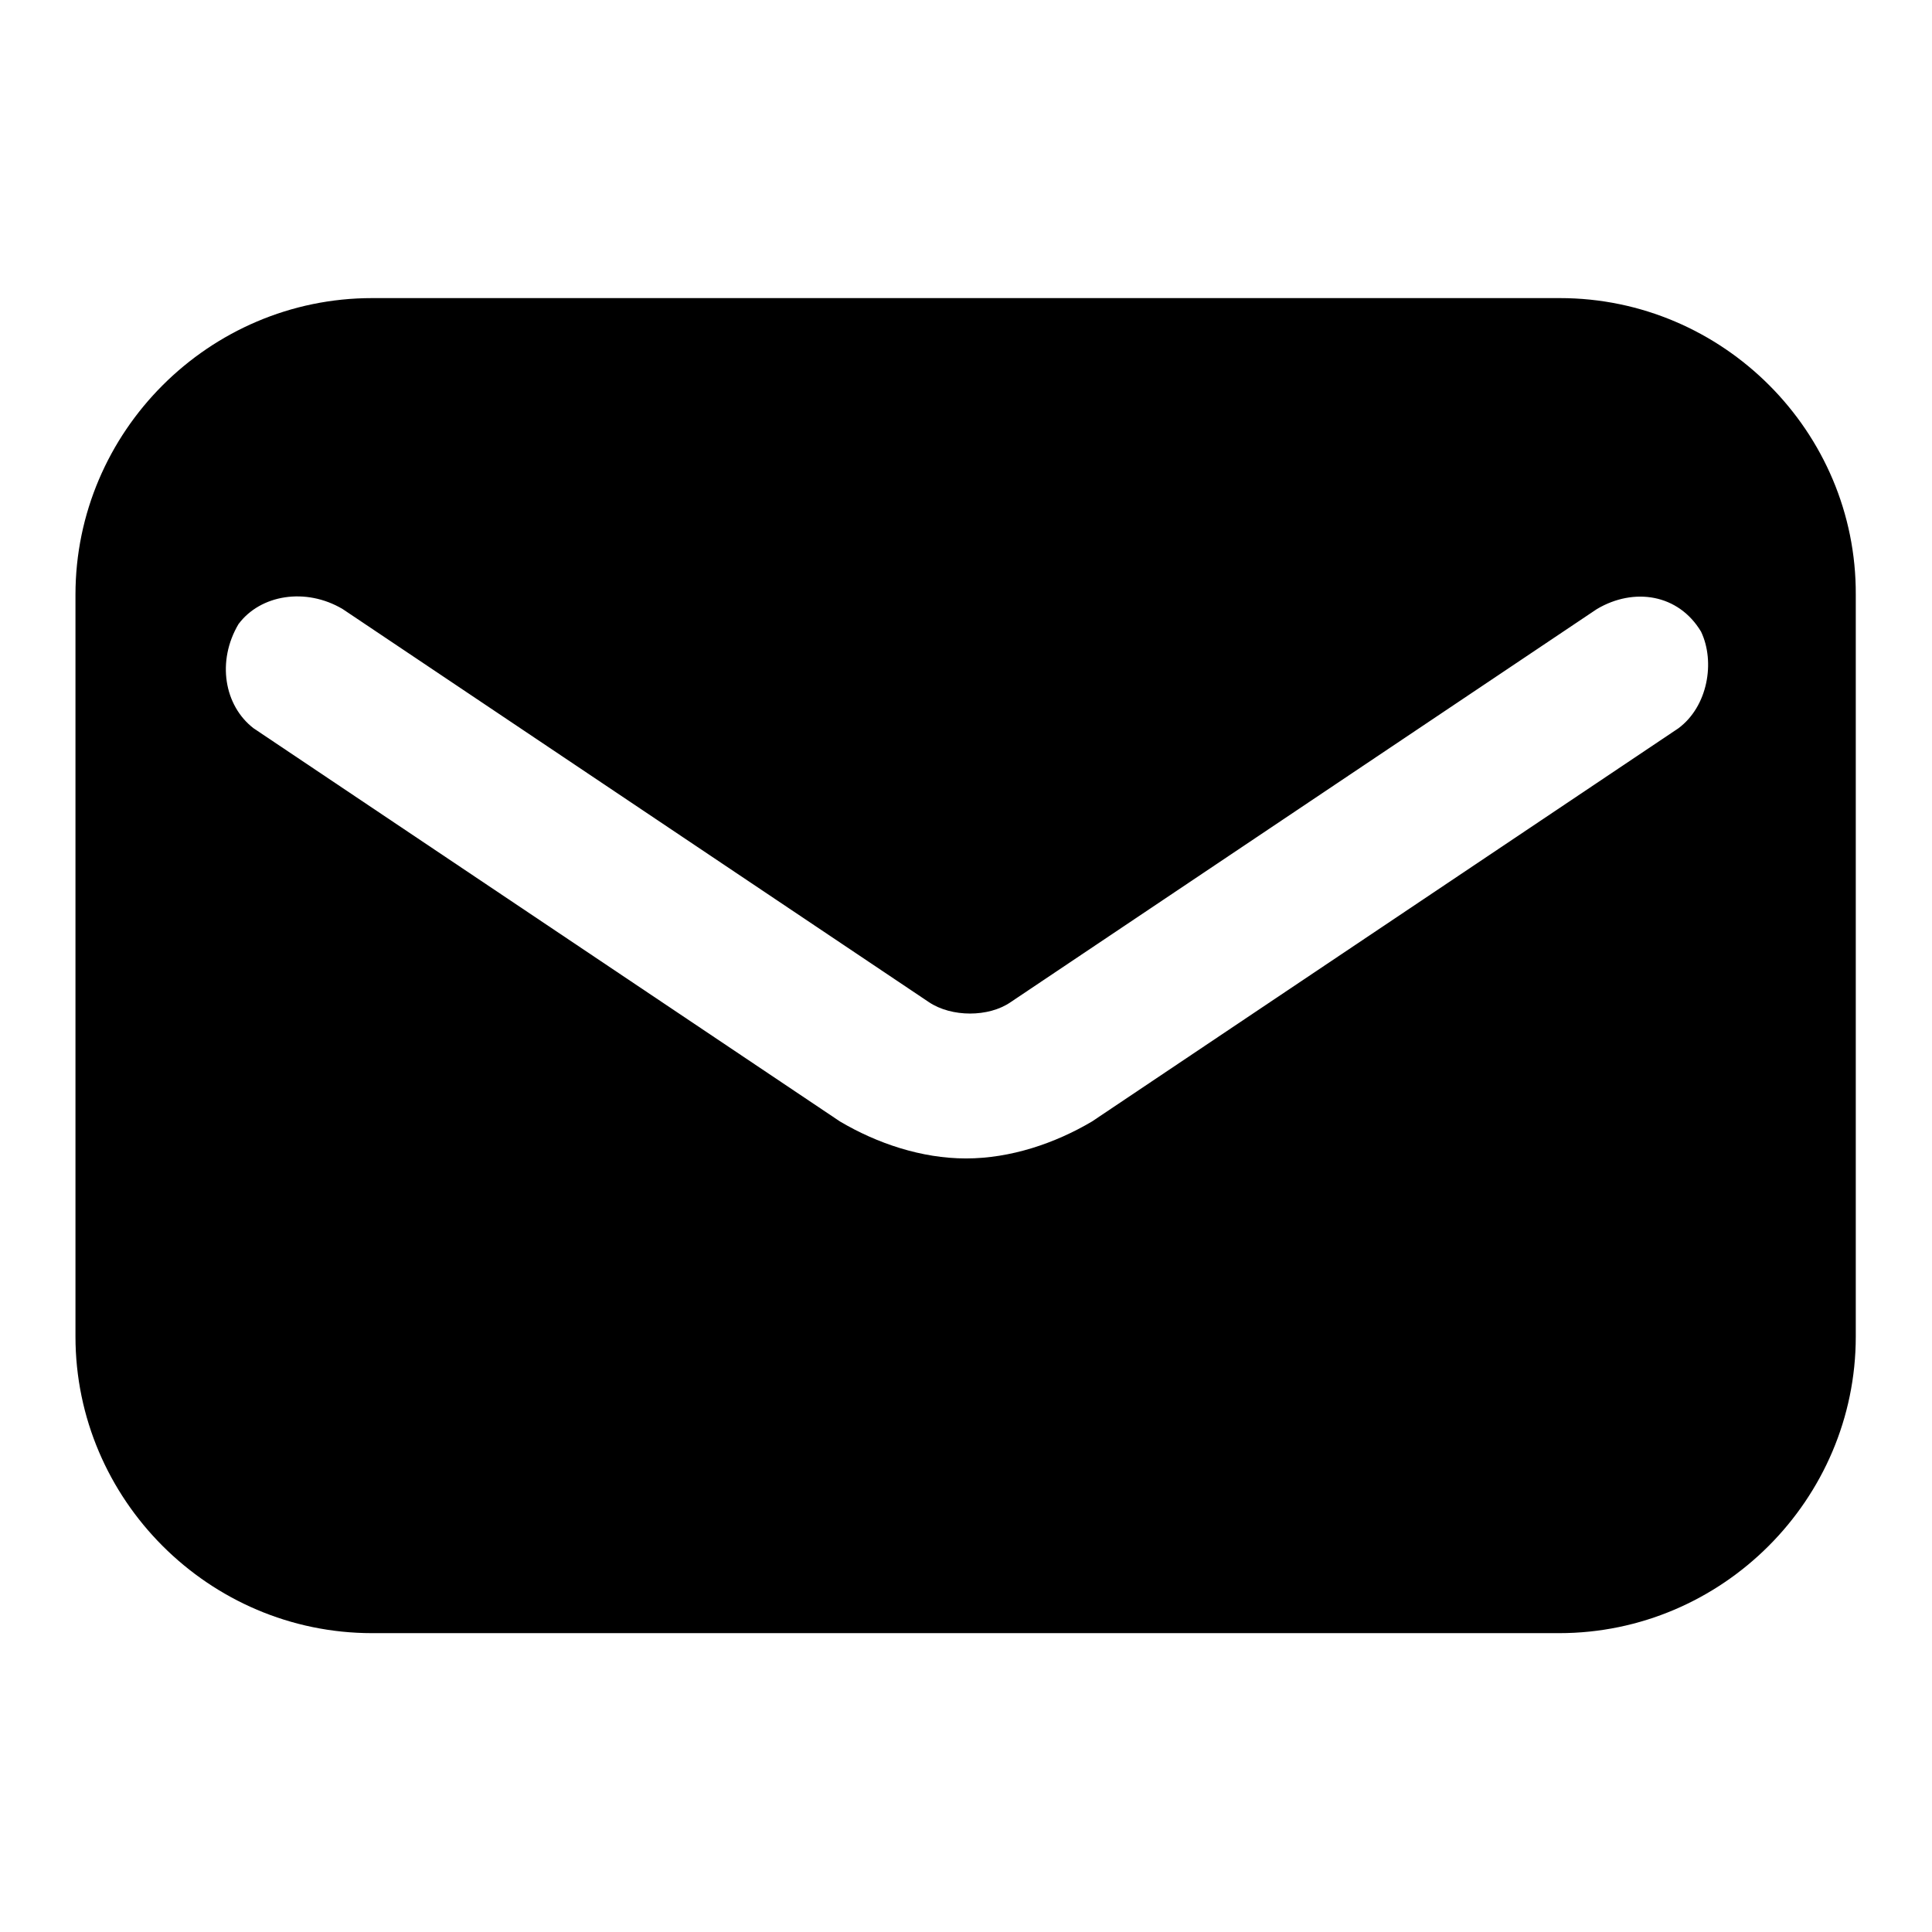 <?xml version="1.0" encoding="utf-8"?>
<!-- Svg Vector Icons : http://www.onlinewebfonts.com/icon -->
<!DOCTYPE svg PUBLIC "-//W3C//DTD SVG 1.1//EN" "http://www.w3.org/Graphics/SVG/1.1/DTD/svg11.dtd">
<svg version="1.1" xmlns="http://www.w3.org/2000/svg" xmlns:xlink="http://www.w3.org/1999/xlink" x="0px" y="0px" viewBox="0 0 256 256" enable-background="new 0 0 256 256" xml:space="preserve">
<g> <path fill="#000000" d="M206.7,39.5H49.3C27.7,39.5,10,57.2,10,78.8v98.3c0,21.6,17.7,39.3,39.3,39.3h157.3 c21.6,0,39.3-17.7,39.3-39.3V78.8C246,57.2,228.3,39.5,206.7,39.5z M222.4,96.5l-77.7,52.1c-4.9,2.9-10.8,4.9-16.7,4.9 c-5.9,0-11.8-2-16.7-4.9L33.6,96.5c-3.9-3-4.9-8.9-2-13.8c2.9-3.9,8.9-4.9,13.8-2l77.7,52.1c3,2,7.9,2,10.8,0l77.7-52.1 c4.9-2.9,10.8-2,13.8,3C227.3,87.7,226.3,93.6,222.4,96.5L222.4,96.5z"/></g>
</svg>